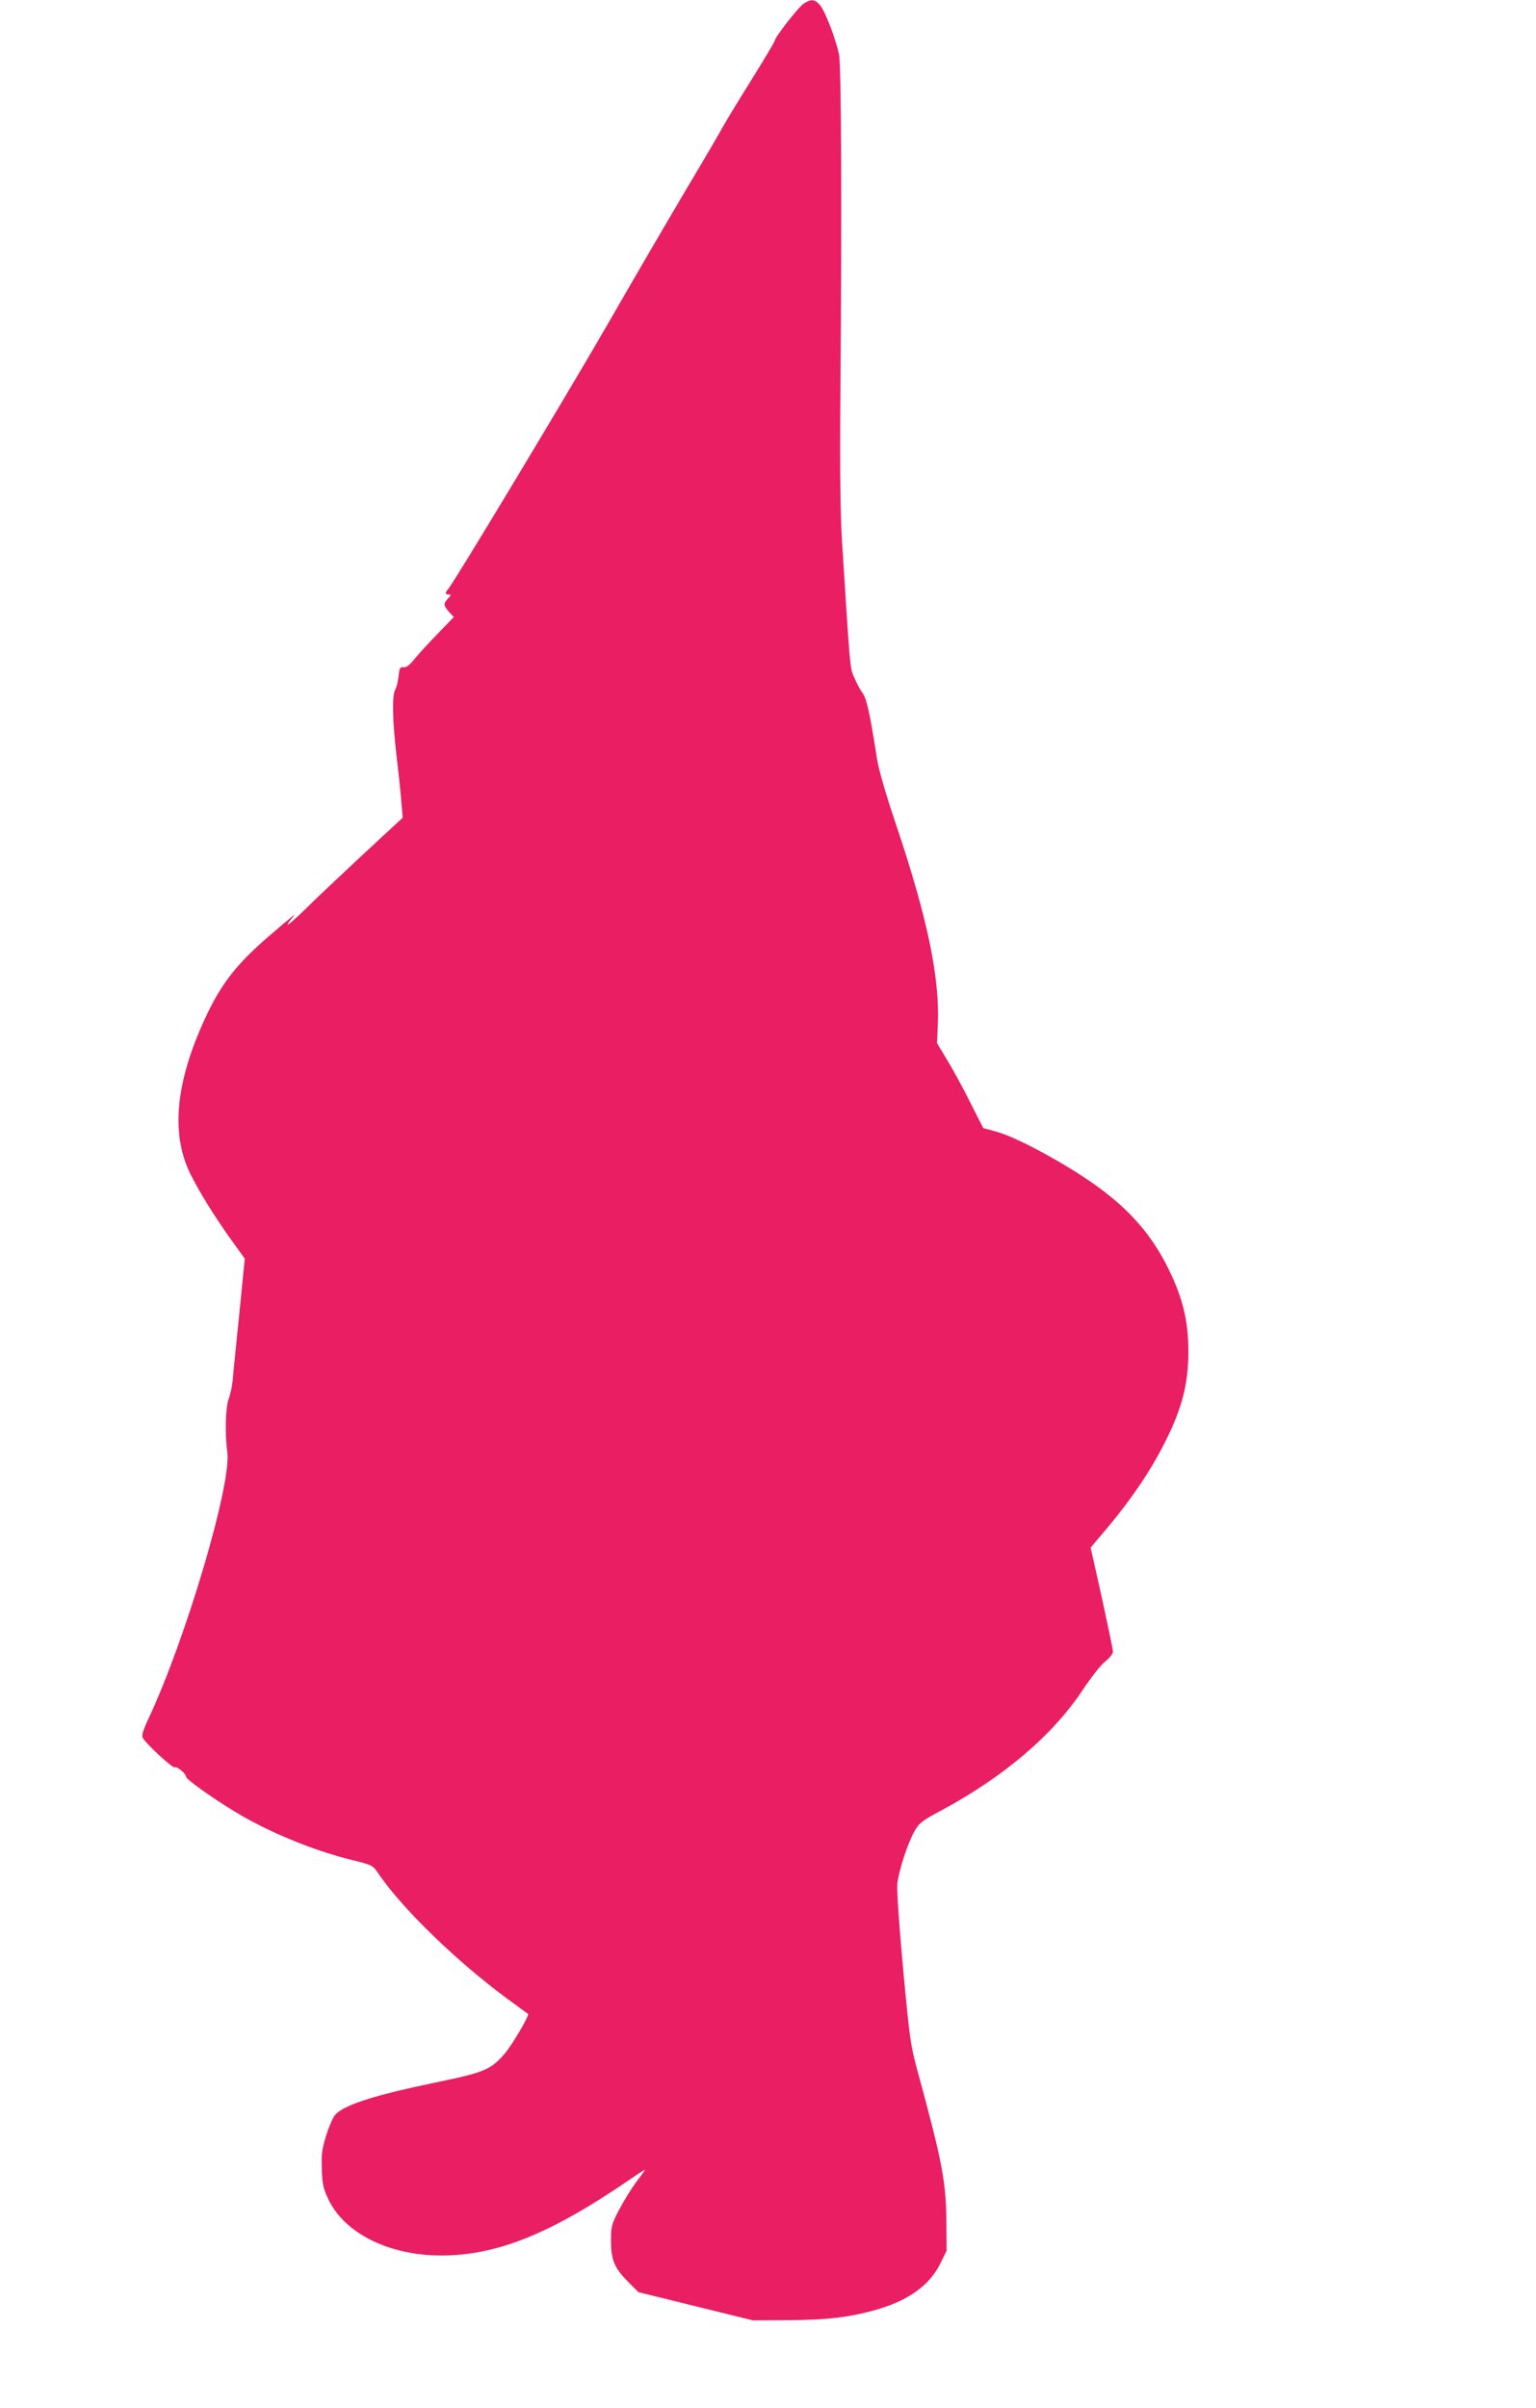 <?xml version="1.0" standalone="no"?>
<!DOCTYPE svg PUBLIC "-//W3C//DTD SVG 20010904//EN"
 "http://www.w3.org/TR/2001/REC-SVG-20010904/DTD/svg10.dtd">
<svg version="1.0" xmlns="http://www.w3.org/2000/svg"
 width="817pt" height="1280pt" viewBox="0 0 817 1280"
 preserveAspectRatio="xMidYMid meet">
<g transform="translate(0,1280) scale(0.1,-0.1)"
fill="#e91e63" stroke="none">
<path d="M4277 12782 c-28 -16 -157 -182 -157 -200 0 -5 -53 -94 -118 -198
-65 -104 -132 -214 -149 -244 -16 -30 -108 -188 -205 -350 -96 -162 -280 -477
-408 -700 -216 -375 -824 -1385 -856 -1421 -18 -21 -18 -29 3 -29 14 0 13 -4
-6 -24 -24 -26 -23 -35 12 -74 l21 -22 -85 -88 c-47 -48 -102 -108 -123 -134
-27 -33 -44 -47 -59 -45 -19 2 -23 -4 -27 -48 -3 -27 -11 -60 -18 -72 -17 -31
-15 -157 7 -350 11 -92 23 -204 26 -249 l7 -81 -214 -198 c-117 -109 -255
-239 -305 -289 -51 -50 -93 -86 -93 -81 0 5 10 20 23 34 29 34 13 21 -124 -97
-165 -142 -247 -245 -327 -412 -162 -340 -195 -615 -99 -830 43 -95 143 -257
250 -403 l49 -68 -30 -302 c-17 -166 -33 -324 -35 -352 -3 -27 -12 -68 -20
-90 -18 -44 -21 -189 -8 -284 24 -168 -221 -996 -420 -1419 -28 -60 -36 -88
-30 -100 17 -31 160 -164 170 -157 12 7 61 -34 61 -51 0 -12 133 -108 255
-182 171 -106 423 -210 621 -258 116 -29 116 -29 147 -74 123 -182 413 -464
677 -659 63 -46 117 -86 119 -87 8 -7 -87 -169 -127 -214 -71 -81 -105 -96
-344 -146 -348 -72 -505 -122 -555 -176 -12 -13 -33 -62 -48 -110 -23 -74 -26
-101 -23 -180 2 -79 8 -103 34 -158 86 -182 322 -300 601 -300 297 0 584 116
1006 406 42 29 77 51 77 49 0 -3 -21 -32 -47 -66 -25 -34 -66 -100 -90 -146
-41 -79 -43 -89 -43 -166 0 -102 19 -145 92 -218 l54 -54 304 -75 305 -75 180
1 c201 1 316 13 452 49 186 49 306 132 365 253 l33 67 -1 155 c-2 213 -23 322
-152 795 -39 142 -43 172 -78 545 -22 241 -34 418 -31 455 7 70 54 214 92 282
25 43 39 54 144 110 334 180 593 401 754 645 41 62 93 128 116 146 23 18 41
41 41 52 0 10 -27 139 -59 286 l-60 267 73 86 c140 165 246 321 325 479 89
177 122 307 122 477 0 160 -28 278 -101 430 -98 203 -231 349 -450 494 -168
111 -377 220 -473 246 l-67 18 -69 136 c-37 75 -93 177 -123 226 l-54 90 4 93
c12 250 -53 565 -218 1057 -58 171 -96 303 -105 360 -38 245 -56 327 -80 355
-7 8 -24 40 -38 71 -27 60 -23 20 -69 744 -8 128 -11 373 -8 750 8 985 5 1765
-7 1825 -18 84 -73 228 -100 261 -28 33 -46 36 -86 11z"/>
</g>
</svg>
